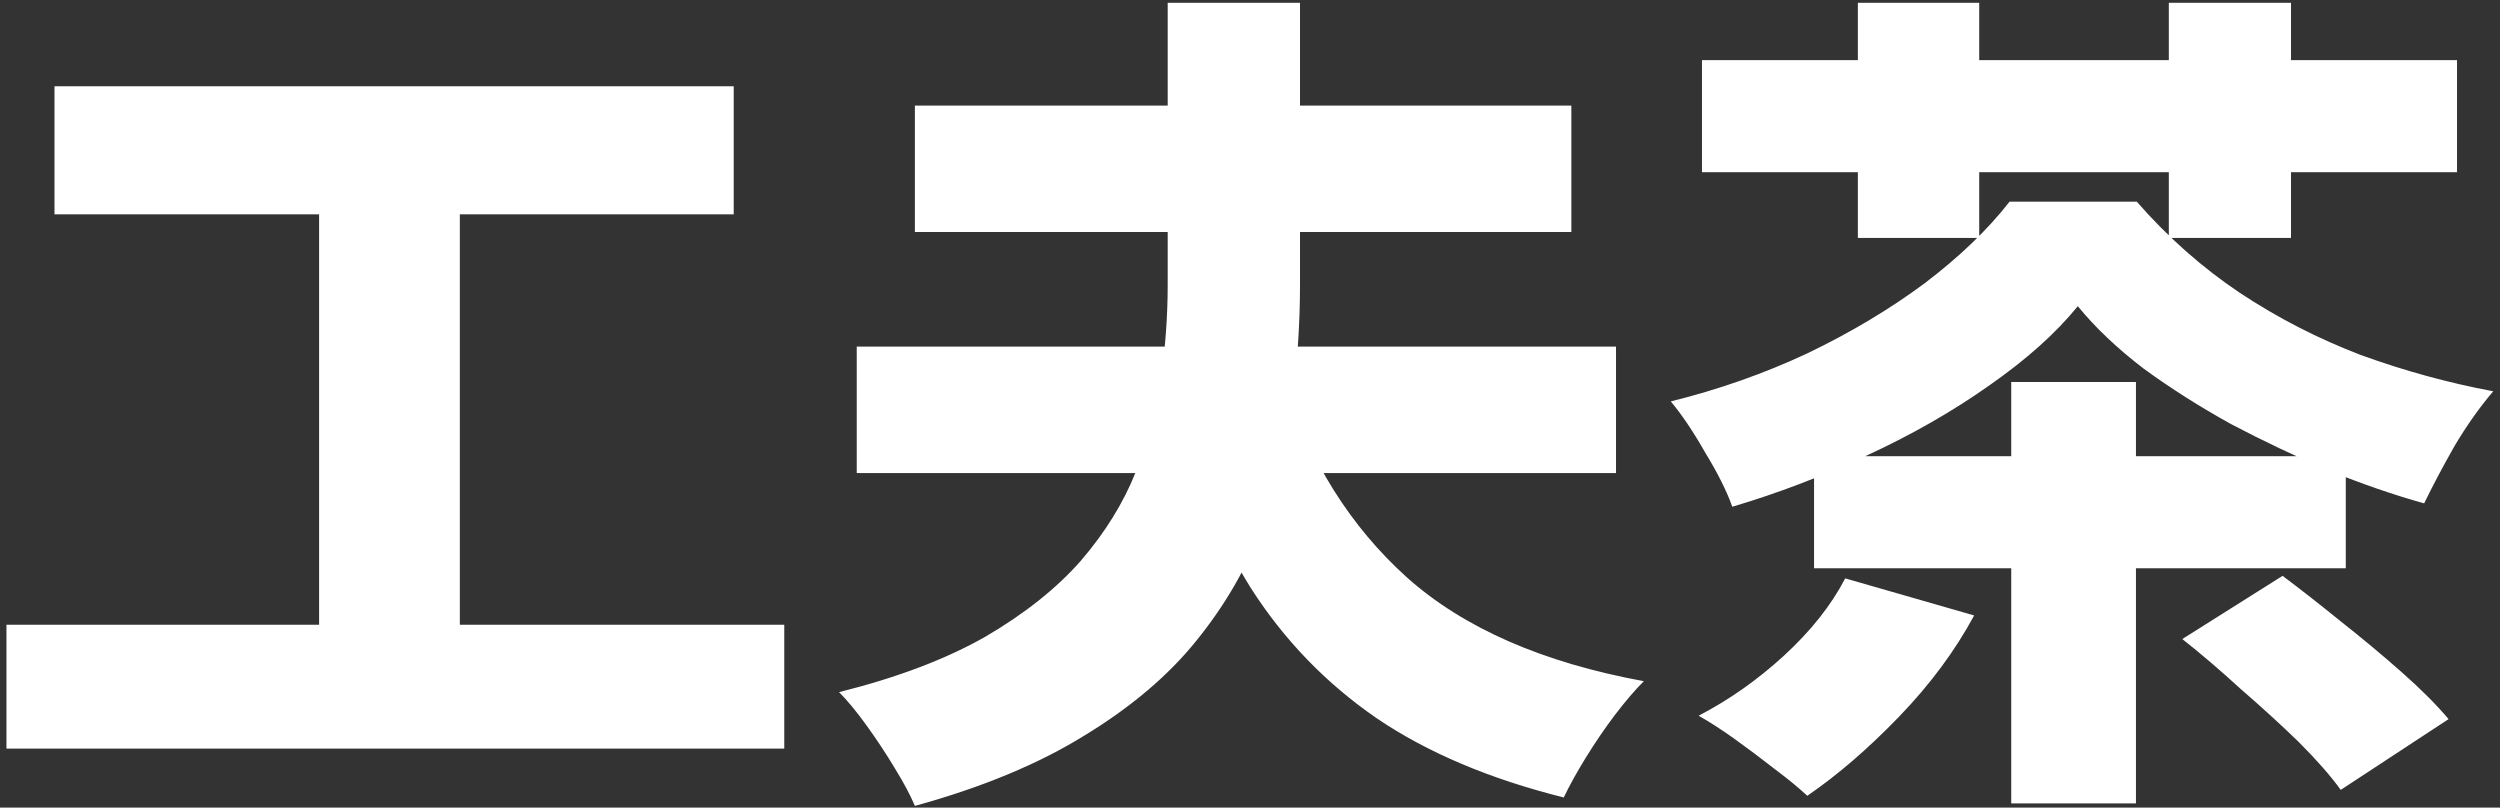 <?xml version="1.0" encoding="UTF-8"?> <svg xmlns="http://www.w3.org/2000/svg" width="356" height="115" viewBox="0 0 356 115" fill="none"><rect x="0" y="0" width="356" height="115" fill="#333333" stroke="none"/><path d="M7.76 12.28H104.48V30.52H7.76V12.28ZM0.92 88.96H111.68V106.6H0.92V88.96ZM45.44 22.48H65.48V95.92H45.44V22.48ZM122 49.36H230.12V67.36H122V49.36ZM130.28 15.04H223.76V33.04H130.28V15.04ZM182.84 54.28C186.44 65.64 192.28 74.96 200.36 82.24C208.44 89.44 219.68 94.36 234.08 97C232.8 98.28 231.4 99.92 229.88 101.92C228.44 103.84 227.08 105.84 225.8 107.92C224.52 110 223.48 111.88 222.68 113.56C212.12 110.92 203.24 107.16 196.04 102.28C188.84 97.32 182.88 91.16 178.16 83.8C173.52 76.36 169.6 67.68 166.4 57.76L182.84 54.28ZM166.28 0.4H185.12V40.6C185.12 46.28 184.72 52.08 183.92 58C183.2 63.84 181.76 69.6 179.6 75.28C177.52 80.88 174.44 86.2 170.36 91.24C166.36 96.2 161.08 100.68 154.52 104.68C147.96 108.76 139.88 112.12 130.28 114.76C129.64 113.24 128.68 111.44 127.4 109.36C126.2 107.36 124.88 105.36 123.44 103.36C122 101.36 120.68 99.76 119.48 98.56C127.8 96.48 134.76 93.84 140.36 90.64C145.96 87.36 150.48 83.76 153.92 79.84C157.36 75.84 159.96 71.64 161.72 67.24C163.56 62.84 164.76 58.4 165.32 53.92C165.96 49.36 166.28 44.92 166.28 40.6V0.4ZM258.32 64.96H334.04V80.92H258.32V64.96ZM286.4 54.4H304.16V114.4H286.4V54.4ZM262.76 82.36L281.12 87.64C278.4 92.68 274.84 97.48 270.44 102.04C266.04 106.6 261.68 110.36 257.36 113.32C256.16 112.2 254.6 110.92 252.68 109.48C250.84 108.04 248.92 106.6 246.92 105.16C245 103.8 243.32 102.72 241.88 101.92C246.2 99.68 250.24 96.84 254 93.4C257.84 89.88 260.76 86.2 262.76 82.36ZM310.76 91L325.04 82C327.6 83.92 330.36 86.08 333.32 88.48C336.36 90.88 339.24 93.28 341.96 95.68C344.68 98.08 346.92 100.32 348.68 102.4L333.32 112.48C331.88 110.48 329.88 108.2 327.32 105.64C324.76 103.16 322 100.64 319.04 98.08C316.16 95.44 313.4 93.08 310.76 91ZM295.88 43.6C292.76 47.44 288.56 51.2 283.28 54.88C278.08 58.56 272.28 61.88 265.88 64.84C259.56 67.8 253.16 70.24 246.68 72.16C245.88 69.92 244.6 67.36 242.84 64.48C241.16 61.52 239.52 59.08 237.92 57.16C244.72 55.48 251.2 53.2 257.36 50.32C263.52 47.36 269.08 44.04 274.04 40.36C279 36.6 283.04 32.72 286.16 28.72H304.28C308.68 33.76 313.56 38.08 318.92 41.68C324.36 45.28 330.12 48.24 336.2 50.56C342.36 52.8 348.64 54.52 355.04 55.72C353.12 57.96 351.28 60.56 349.52 63.52C347.84 66.48 346.4 69.2 345.2 71.68C340.88 70.48 336.36 68.92 331.64 67C326.92 65 322.28 62.8 317.72 60.4C313.24 57.92 309.08 55.28 305.24 52.48C301.48 49.6 298.36 46.64 295.88 43.6ZM242.36 8.56H349.88V24.52H242.36V8.56ZM264.56 0.4H281.84V33.88H264.56V0.4ZM308.84 0.4H326.24V33.88H308.84V0.4Z" fill="white"></path></svg> 